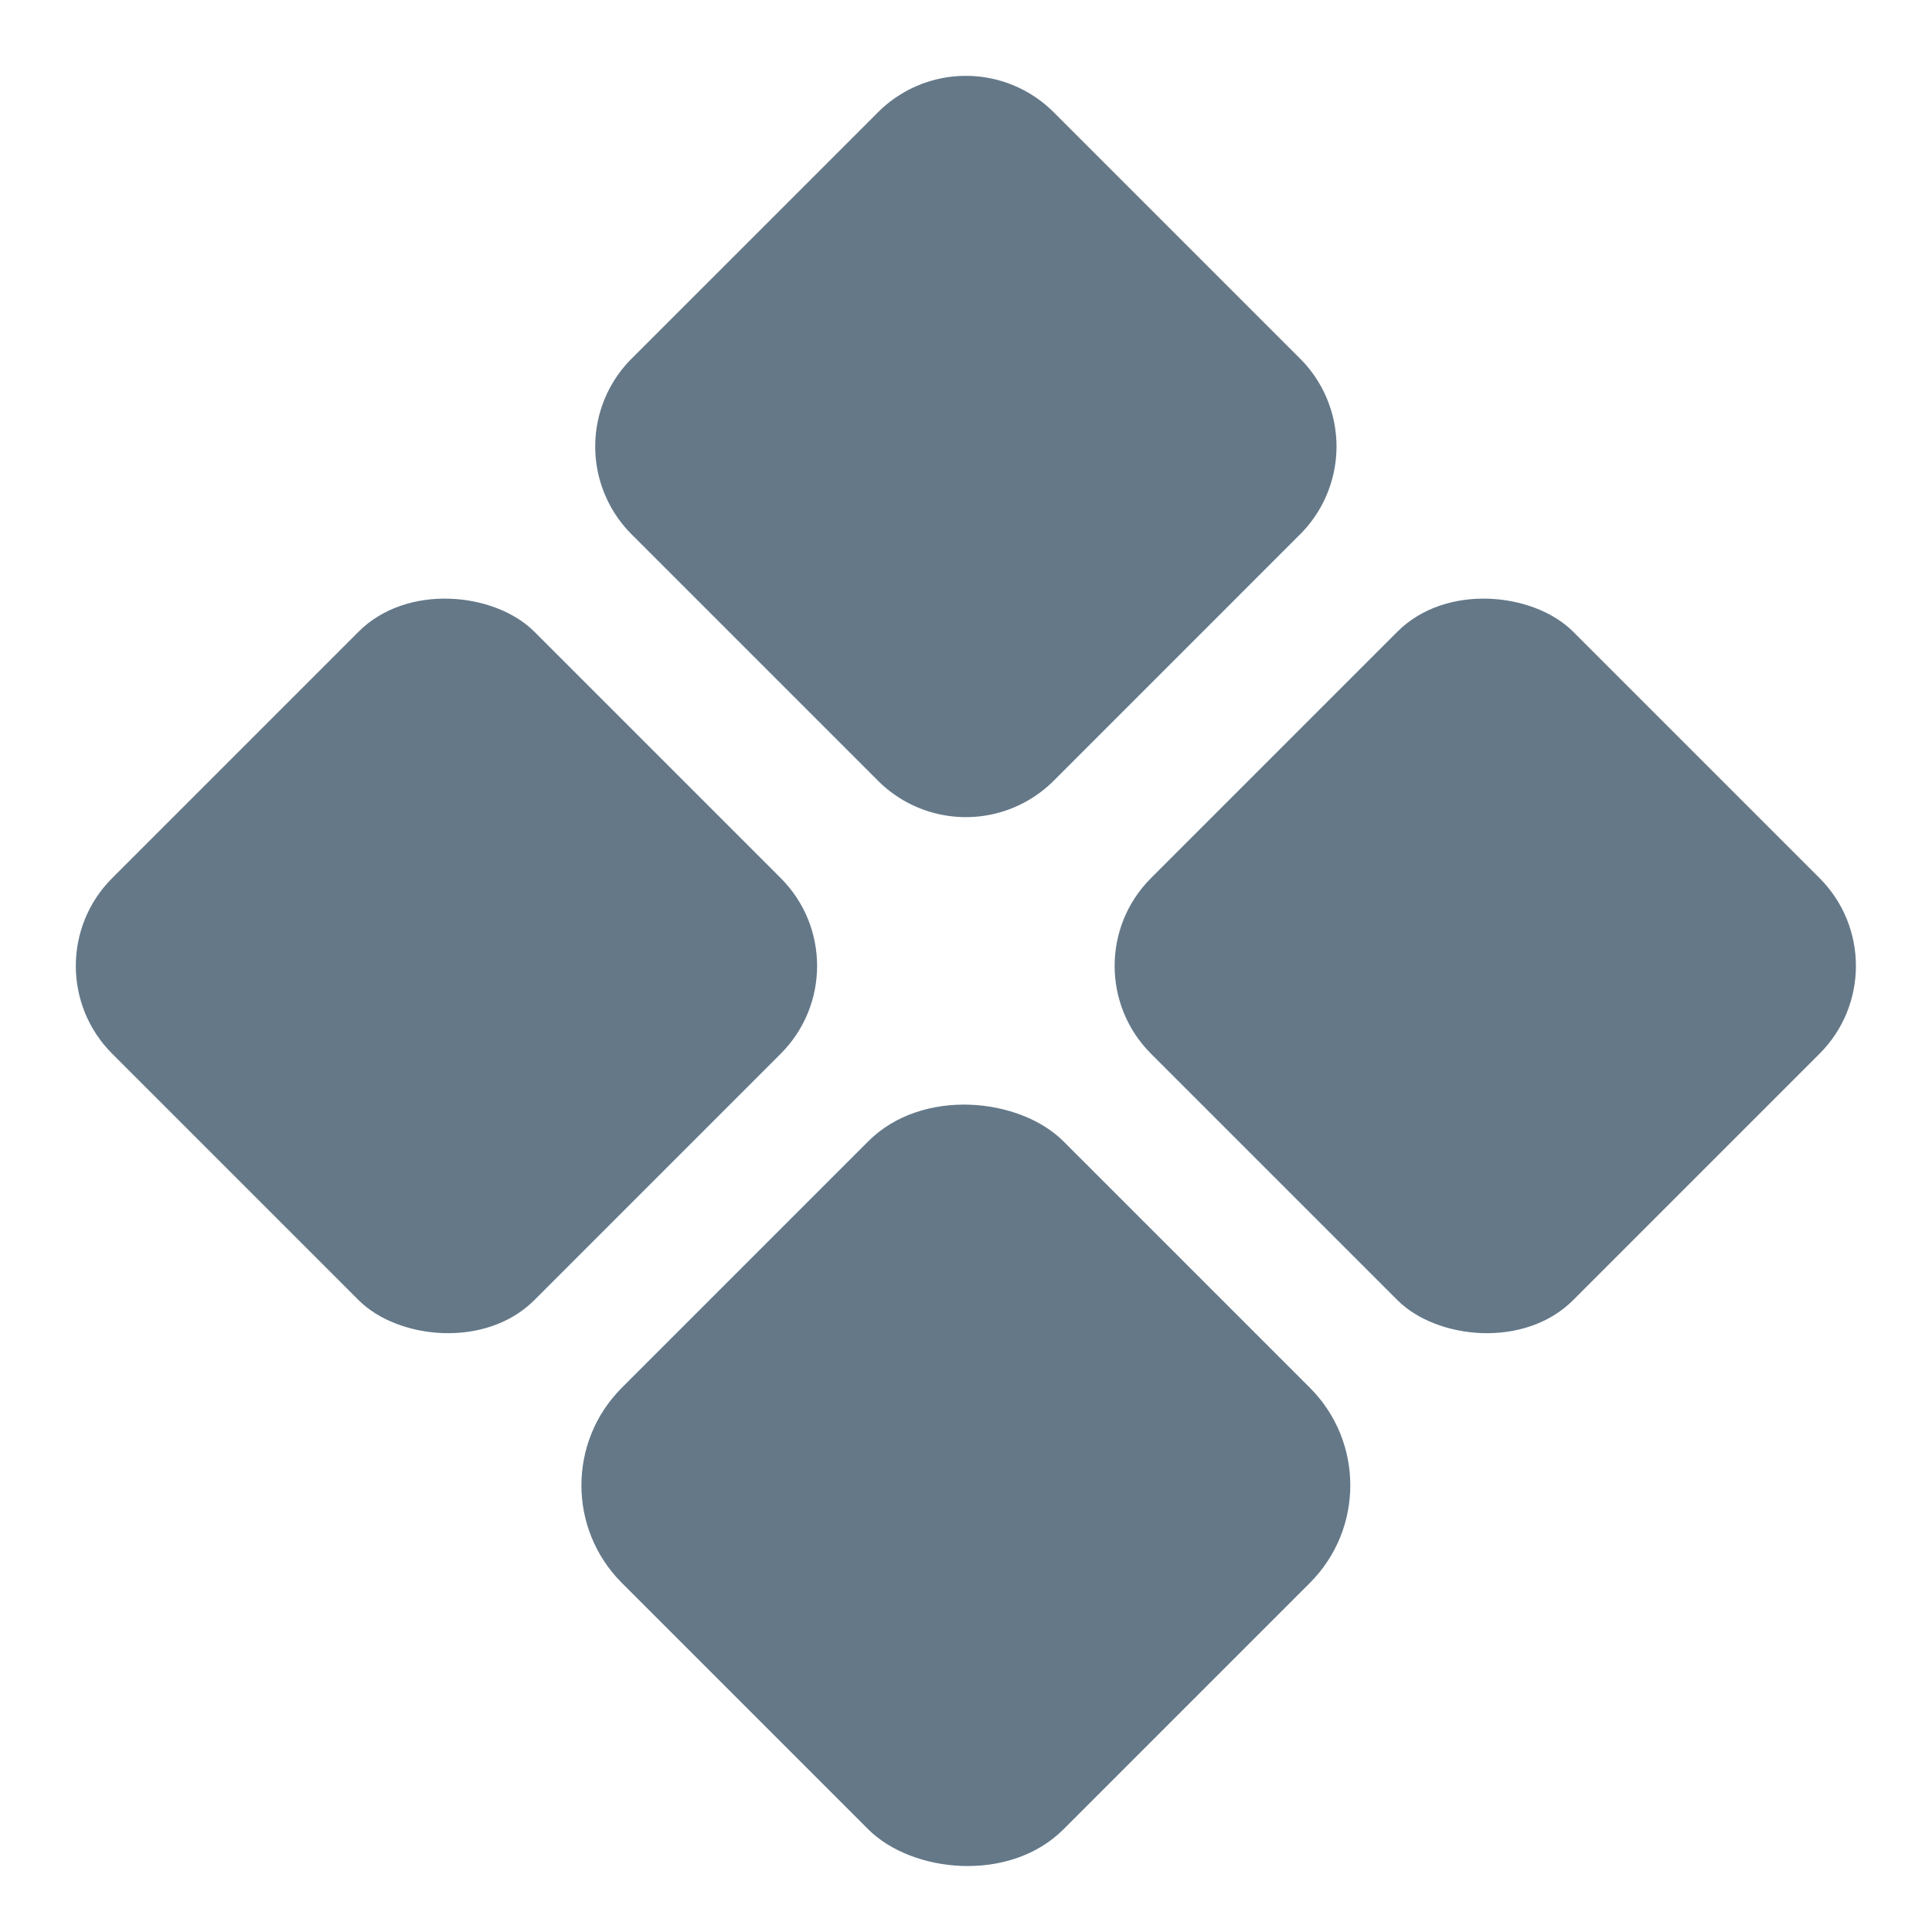 <svg width="140" height="140" viewBox="0 0 140 140" fill="#647888" xmlns="http://www.w3.org/2000/svg" class=" h-6 w-6"><g opacity="1"><rect width="45.255" height="45.255" x="37.99" y="107.632" fill-opacity="1" stroke-width="2" stroke-opacity="0" rx="10" transform="rotate(-45 37.99 107.632)" class="fill-zinc-950 stroke-zinc-950 dark:fill-zinc-50 dark:stroke-zinc-50"></rect></g><path fill-opacity="1" stroke-width="2" stroke-opacity="0" d="M45.768 25.99 63.626 8.134a9 9 0 0 1 12.728 0L94.212 25.99a9 9 0 0 1 0 12.727L76.354 56.576a9 9 0 0 1-12.728 0L45.768 38.718a9 9 0 0 1 0-12.728Z" opacity="1" class="fill-zinc-950 stroke-zinc-950 dark:fill-zinc-50 dark:stroke-zinc-50"></path><rect width="43.255" height="43.255" rx="9" x="77.043" y="69.993" fill-opacity="1" stroke-width="2" stroke-opacity="0" opacity="1" transform="rotate(-45 77.043 69.993)" class="fill-zinc-950 stroke-zinc-950 dark:fill-zinc-50 dark:stroke-zinc-50"></rect><rect width="43.255" height="43.255" x="1.766" y="69.993" fill-opacity="1" stroke-width="2" stroke-opacity="0" opacity="1" rx="9" transform="rotate(-45 1.766 69.993)" class="fill-zinc-950 stroke-zinc-950 dark:fill-zinc-50 dark:stroke-zinc-50"></rect></svg>